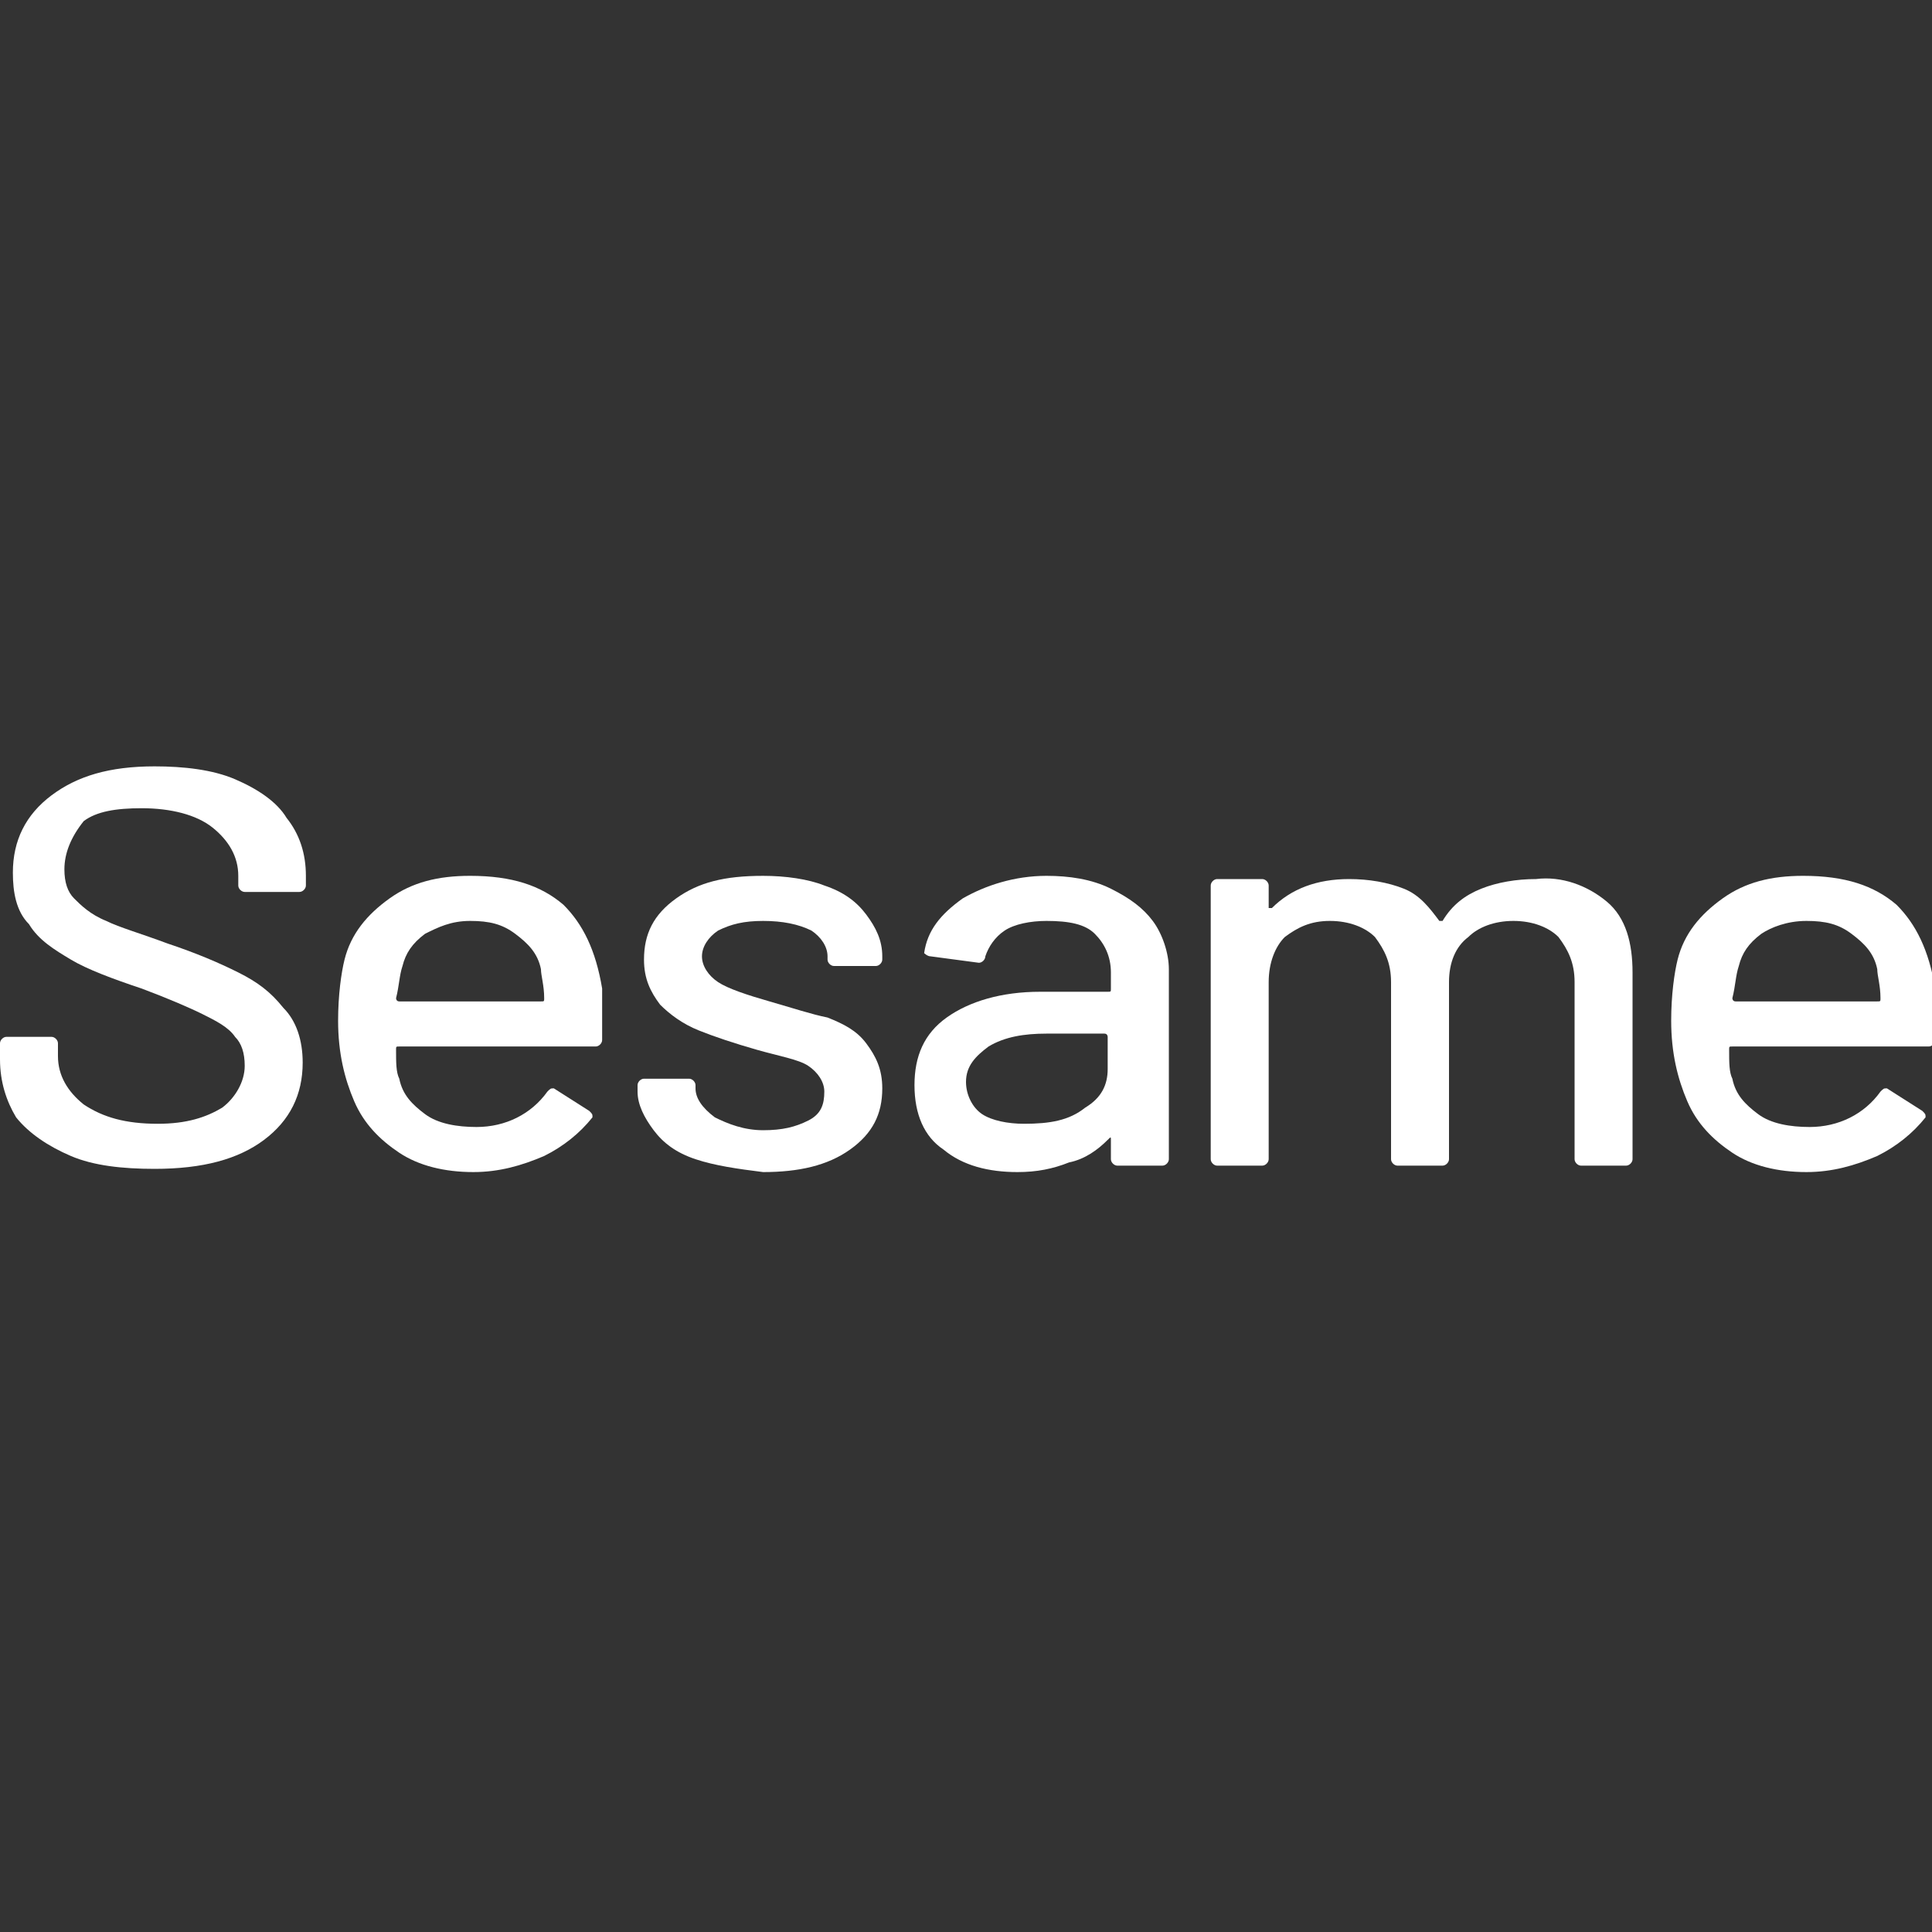 <?xml version="1.0" encoding="utf-8"?>
<!-- Generator: Adobe Illustrator 24.2.3, SVG Export Plug-In . SVG Version: 6.00 Build 0)  -->
<svg version="1.1" id="Layer_1" xmlns="http://www.w3.org/2000/svg" xmlns:xlink="http://www.w3.org/1999/xlink" x="0px" y="0px"
	 viewBox="0 0 60 60" style="enable-background:new 0 0 60 60;" xml:space="preserve">
<rect x="0" y="0" width="60" height="60" fill="#333333" stroke="none"/>
<style type="text/css">
	.st0{fill:#FFFFFF;}
</style>
<path class="st0" d="M2.2,35.9c-0.7-0.3-1.3-0.7-1.7-1.2C0.2,34.2,0,33.6,0,32.9v-0.5c0-0.1,0.1-0.2,0.2-0.2h1.4
	c0.1,0,0.2,0.1,0.2,0.2v0.4c0,0.6,0.3,1.1,0.8,1.5c0.6,0.4,1.3,0.6,2.3,0.6c0.9,0,1.5-0.2,2-0.5c0.4-0.3,0.7-0.8,0.7-1.3
	c0-0.4-0.1-0.7-0.3-0.9c-0.2-0.3-0.6-0.5-1-0.7c-0.4-0.2-1.1-0.5-1.9-0.8c-0.9-0.3-1.7-0.6-2.2-0.9c-0.5-0.3-1-0.6-1.3-1.1
	c-0.4-0.4-0.5-1-0.5-1.6c0-1,0.4-1.8,1.2-2.4c0.8-0.6,1.8-0.9,3.2-0.9c0.9,0,1.8,0.1,2.5,0.4c0.7,0.3,1.3,0.7,1.6,1.2
	c0.4,0.5,0.6,1.1,0.6,1.8v0.3c0,0.1-0.1,0.2-0.2,0.2H7.6c-0.1,0-0.2-0.1-0.2-0.2v-0.3c0-0.6-0.3-1.1-0.8-1.5
	c-0.5-0.4-1.3-0.6-2.2-0.6c-0.8,0-1.4,0.1-1.8,0.4C2.2,26,2,26.5,2,27c0,0.4,0.1,0.7,0.3,0.9c0.2,0.2,0.5,0.5,1,0.7
	c0.4,0.2,1.1,0.4,1.9,0.7c0.9,0.3,1.6,0.6,2.2,0.9c0.6,0.3,1,0.6,1.4,1.1c0.4,0.4,0.6,1,0.6,1.7c0,1-0.4,1.8-1.2,2.4
	c-0.8,0.6-1.9,0.9-3.4,0.9C3.8,36.3,2.9,36.2,2.2,35.9z"/>
<path class="st0" d="M18.7,32.3c0,0.1-0.1,0.2-0.2,0.2h-6.1c-0.1,0-0.1,0-0.1,0.1c0,0.4,0,0.7,0.1,0.9c0.1,0.5,0.4,0.8,0.8,1.1
	c0.4,0.3,1,0.4,1.6,0.4c0.9,0,1.7-0.4,2.2-1.1c0.1-0.1,0.1-0.1,0.2-0.1l1.1,0.7c0.1,0.1,0.1,0.1,0.1,0.2c-0.4,0.5-0.9,0.9-1.5,1.2
	c-0.7,0.3-1.4,0.5-2.2,0.5c-0.9,0-1.7-0.2-2.3-0.6c-0.6-0.4-1.1-0.9-1.4-1.6c-0.3-0.7-0.5-1.5-0.5-2.5c0-0.8,0.1-1.5,0.2-1.9
	c0.2-0.8,0.7-1.4,1.4-1.9c0.7-0.5,1.5-0.7,2.5-0.7c1.3,0,2.2,0.3,2.9,0.9c0.6,0.6,1,1.4,1.2,2.6C18.7,31.1,18.7,31.7,18.7,32.3z
	 M13.2,29c-0.4,0.3-0.6,0.6-0.7,1c-0.1,0.3-0.1,0.6-0.2,1c0,0,0,0.1,0.1,0.1h4.4c0.1,0,0.1,0,0.1-0.1c0-0.4-0.1-0.7-0.1-0.9
	c-0.1-0.5-0.4-0.8-0.8-1.1c-0.4-0.3-0.8-0.4-1.4-0.4C14,28.6,13.6,28.8,13.2,29z"/>
<path class="st0" d="M21.6,36c-0.6-0.2-1-0.5-1.3-0.9c-0.3-0.4-0.5-0.8-0.5-1.2v-0.2c0-0.1,0.1-0.2,0.2-0.2h1.4
	c0.1,0,0.2,0.1,0.2,0.2v0.1c0,0.3,0.2,0.6,0.6,0.9c0.4,0.2,0.9,0.4,1.5,0.4c0.6,0,1-0.1,1.4-0.3c0.4-0.2,0.5-0.5,0.5-0.9
	c0-0.3-0.2-0.6-0.5-0.8c-0.3-0.2-0.9-0.3-1.6-0.5c-0.7-0.2-1.3-0.4-1.8-0.6c-0.5-0.2-0.9-0.5-1.2-0.8c-0.3-0.4-0.5-0.8-0.5-1.4
	c0-0.8,0.3-1.4,1-1.9c0.7-0.5,1.5-0.7,2.7-0.7c0.7,0,1.4,0.1,1.9,0.3c0.6,0.2,1,0.5,1.3,0.9c0.3,0.4,0.5,0.8,0.5,1.3v0.1
	c0,0.1-0.1,0.2-0.2,0.2h-1.3c-0.1,0-0.2-0.1-0.2-0.2v-0.1c0-0.3-0.2-0.6-0.5-0.8c-0.4-0.2-0.9-0.3-1.5-0.3c-0.6,0-1,0.1-1.4,0.3
	c-0.3,0.2-0.5,0.5-0.5,0.8c0,0.3,0.2,0.6,0.5,0.8c0.3,0.2,0.9,0.4,1.6,0.6c0.7,0.2,1.3,0.4,1.8,0.5c0.5,0.2,0.9,0.4,1.2,0.8
	c0.3,0.4,0.5,0.8,0.5,1.4c0,0.8-0.3,1.4-1,1.9c-0.7,0.5-1.6,0.7-2.7,0.7C22.9,36.3,22.2,36.2,21.6,36z"/>
<path class="st0" d="M34.5,27.6c0.6,0.3,1,0.6,1.3,1c0.3,0.4,0.5,1,0.5,1.5V36c0,0.1-0.1,0.2-0.2,0.2h-1.4c-0.1,0-0.2-0.1-0.2-0.2
	v-0.6c0-0.1,0-0.1-0.1,0c-0.3,0.3-0.7,0.6-1.2,0.7c-0.5,0.2-1,0.3-1.6,0.3c-0.9,0-1.7-0.2-2.3-0.7c-0.6-0.4-0.9-1.1-0.9-2
	c0-0.9,0.3-1.6,1-2.1c0.7-0.5,1.7-0.8,2.9-0.8h2.1c0.1,0,0.1,0,0.1-0.1v-0.5c0-0.5-0.2-0.9-0.5-1.2c-0.3-0.3-0.8-0.4-1.5-0.4
	c-0.5,0-1,0.1-1.3,0.3c-0.3,0.2-0.5,0.5-0.6,0.8c0,0.1-0.1,0.2-0.2,0.2l-1.5-0.2c-0.1,0-0.2-0.1-0.2-0.1c0.1-0.7,0.5-1.2,1.2-1.7
	c0.7-0.4,1.6-0.7,2.6-0.7C33.2,27.2,33.9,27.3,34.5,27.6z M33.7,34.4c0.5-0.3,0.7-0.7,0.7-1.2v-1c0,0,0-0.1-0.1-0.1h-1.8
	c-0.7,0-1.3,0.1-1.8,0.4c-0.4,0.3-0.7,0.6-0.7,1.1c0,0.4,0.2,0.8,0.5,1c0.3,0.2,0.8,0.3,1.3,0.3C32.6,34.9,33.2,34.8,33.7,34.4z"/>
<path class="st0" d="M49.9,28c0.6,0.5,0.8,1.3,0.8,2.2V36c0,0.1-0.1,0.2-0.2,0.2h-1.4c-0.1,0-0.2-0.1-0.2-0.2v-5.5
	c0-0.6-0.2-1-0.5-1.4c-0.3-0.3-0.8-0.5-1.4-0.5c-0.6,0-1.1,0.2-1.4,0.5c-0.4,0.3-0.6,0.8-0.6,1.4V36c0,0.1-0.1,0.2-0.2,0.2h-1.4
	c-0.1,0-0.2-0.1-0.2-0.2v-5.5c0-0.6-0.2-1-0.5-1.4c-0.3-0.3-0.8-0.5-1.4-0.5c-0.6,0-1,0.2-1.4,0.5c-0.3,0.3-0.5,0.8-0.5,1.4V36
	c0,0.1-0.1,0.2-0.2,0.2h-1.4c-0.1,0-0.2-0.1-0.2-0.2v-8.5c0-0.1,0.1-0.2,0.2-0.2h1.4c0.1,0,0.2,0.1,0.2,0.2v0.6c0,0,0,0,0,0.1
	c0,0,0,0,0.1,0c0.6-0.6,1.4-0.9,2.4-0.9c0.6,0,1.2,0.1,1.7,0.3c0.5,0.2,0.8,0.6,1.1,1c0,0,0.1,0,0.1,0c0.3-0.5,0.7-0.8,1.2-1
	c0.5-0.2,1.1-0.3,1.7-0.3C48.5,27.2,49.3,27.5,49.9,28z"/>
<path class="st0" d="M60.1,32.3c0,0.1-0.1,0.2-0.2,0.2h-6.1c-0.1,0-0.1,0-0.1,0.1c0,0.4,0,0.7,0.1,0.9c0.1,0.5,0.4,0.8,0.8,1.1
	c0.4,0.3,1,0.4,1.6,0.4c0.9,0,1.7-0.4,2.2-1.1c0.1-0.1,0.1-0.1,0.2-0.1l1.1,0.7c0.1,0.1,0.1,0.1,0.1,0.2c-0.4,0.5-0.9,0.9-1.5,1.2
	c-0.7,0.3-1.4,0.5-2.2,0.5c-0.9,0-1.7-0.2-2.3-0.6c-0.6-0.4-1.1-0.9-1.4-1.6c-0.3-0.7-0.5-1.5-0.5-2.5c0-0.8,0.1-1.5,0.2-1.9
	c0.2-0.8,0.7-1.4,1.4-1.9c0.7-0.5,1.5-0.7,2.5-0.7c1.3,0,2.2,0.3,2.9,0.9c0.6,0.6,1,1.4,1.2,2.6C60.1,31.1,60.1,31.7,60.1,32.3z
	 M54.7,29c-0.4,0.3-0.6,0.6-0.7,1c-0.1,0.3-0.1,0.6-0.2,1c0,0,0,0.1,0.1,0.1h4.4c0.1,0,0.1,0,0.1-0.1c0-0.4-0.1-0.7-0.1-0.9
	c-0.1-0.5-0.4-0.8-0.8-1.1c-0.4-0.3-0.8-0.4-1.4-0.4C55.5,28.6,55,28.8,54.7,29z"/>
</svg>
